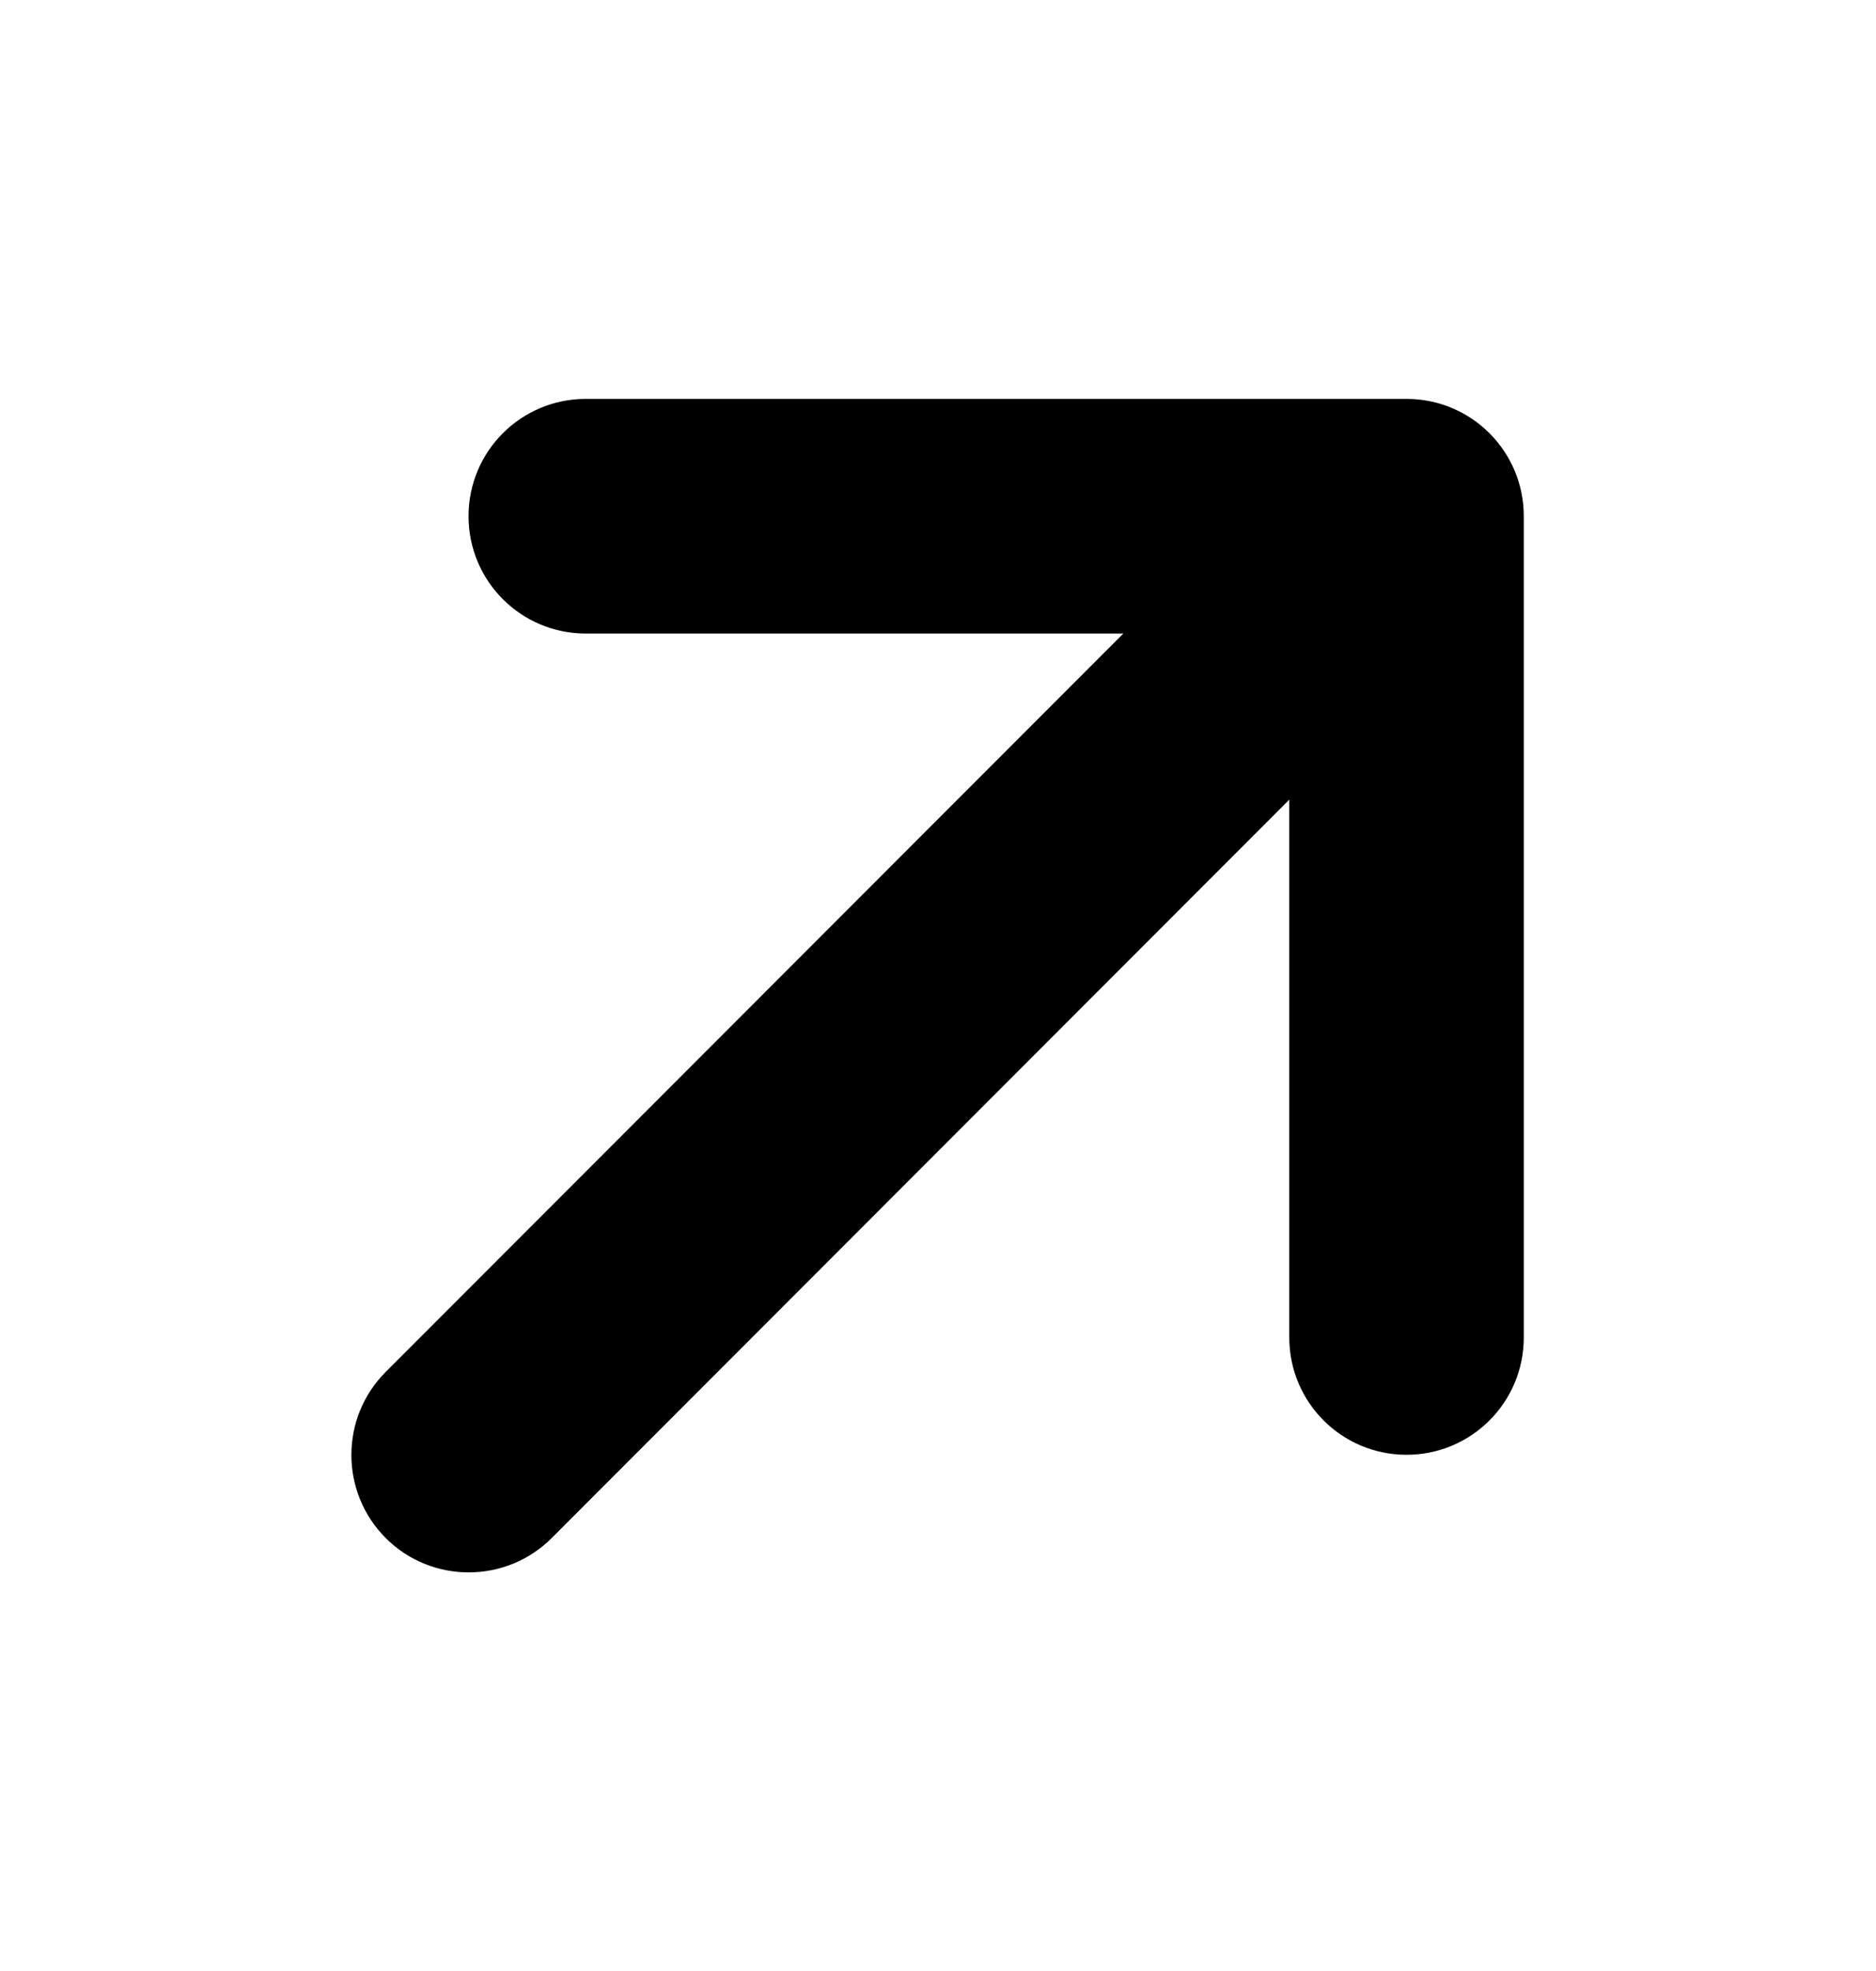 <svg width="20" height="21" viewBox="0 0 20 21" fill="none" xmlns="http://www.w3.org/2000/svg">
<path d="M16.245 5.5C16.245 4.809 15.686 4.25 14.995 4.25H6.245C5.554 4.25 4.995 4.809 4.995 5.5C4.995 6.191 5.554 6.75 6.245 6.75H11.976L4.112 14.617C3.624 15.105 3.624 15.898 4.112 16.387C4.6 16.875 5.393 16.875 5.882 16.387L13.745 8.52V14.25C13.745 14.941 14.304 15.5 14.995 15.5C15.686 15.5 16.245 14.941 16.245 14.25V5.5Z" fill="black"/>
</svg>
